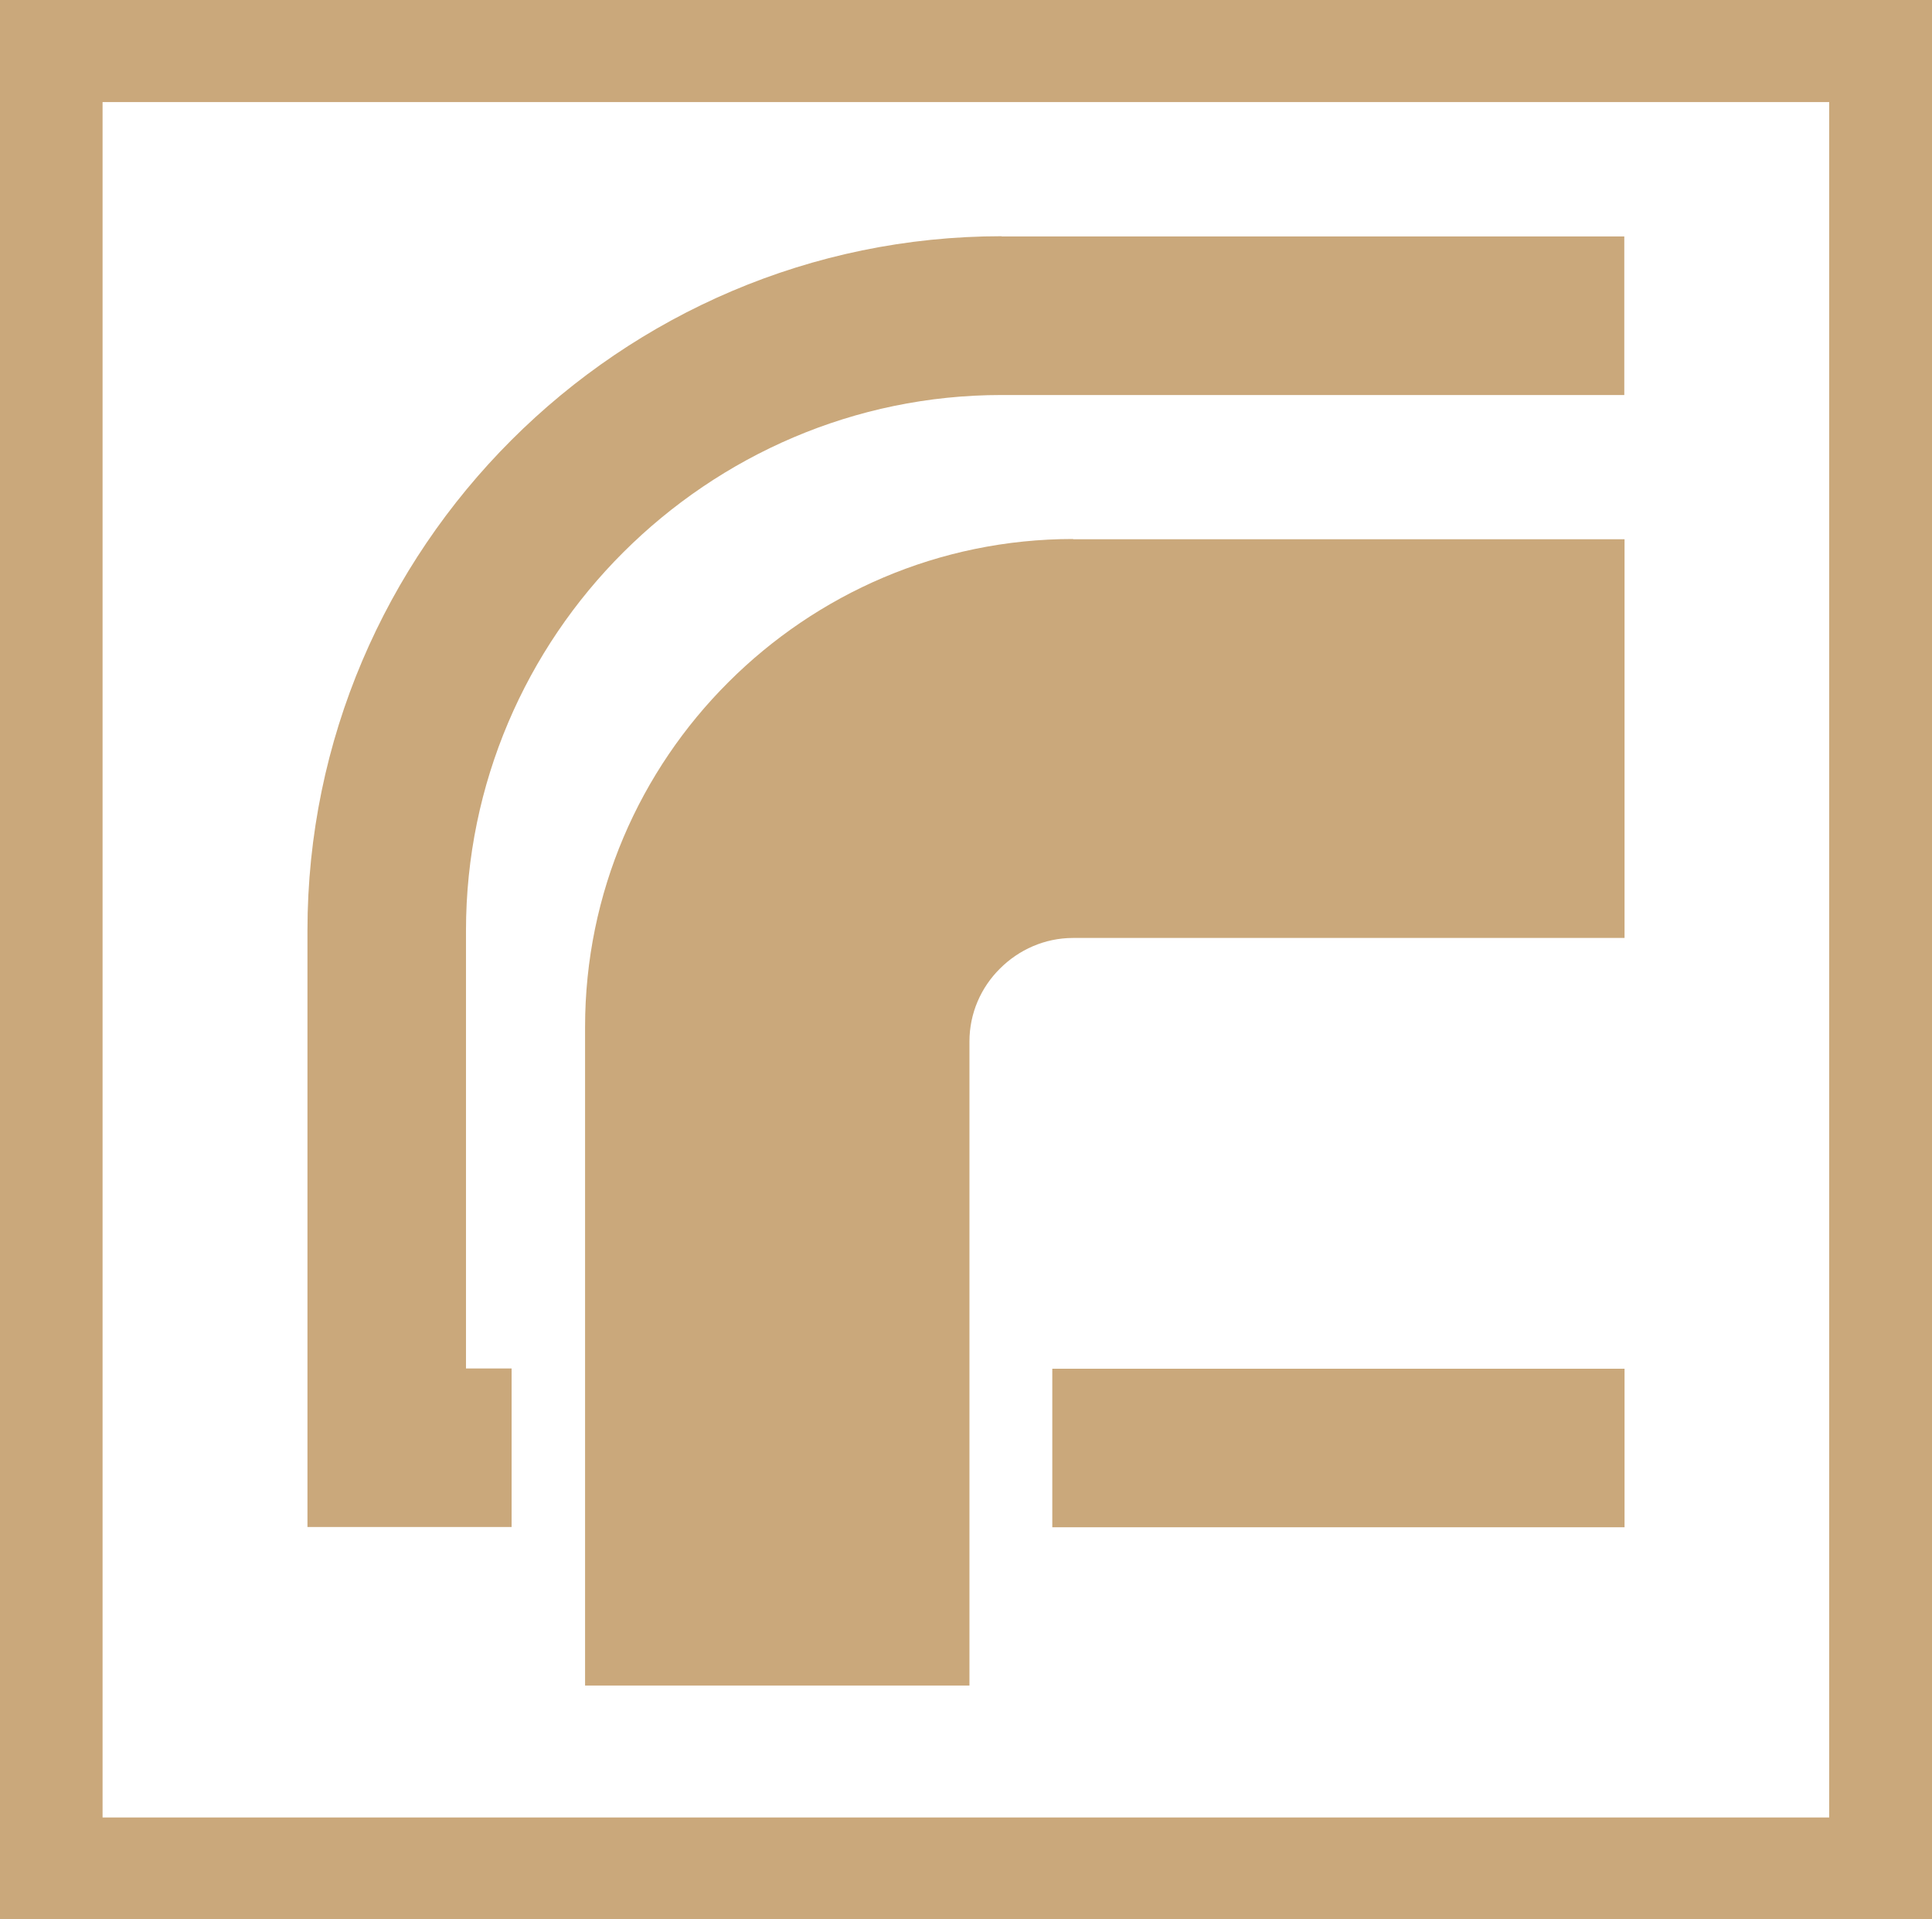 <svg xmlns="http://www.w3.org/2000/svg" id="_&#x56FE;&#x5C42;_2" data-name="&#x56FE;&#x5C42; 2" viewBox="0 0 78.36 77.84"><defs><style>      .cls-1 {        fill: #caa87b;        fill-rule: evenodd;        stroke-width: 0px;      }    </style></defs><g id="svg12"><g id="Layer1002"><g id="Layer1003"><path id="path7" class="cls-1" d="M0,0h78.36v77.84H0V0ZM4.16,4.14h70.03v69.57H4.16V4.14Z"></path><path id="path8" class="cls-1" d="M40.62,9.59h25.26v6.43h-25.26c-5.97,0-11.4,2.45-15.34,6.38s-6.38,9.37-6.38,15.34v17.76h1.85v6.43h-8.28v-24.19c0-7.75,3.17-14.79,8.27-19.89,5.1-5.1,12.14-8.27,19.89-8.27ZM42.68,55.51h23.21v6.43h-23.21v-6.43Z"></path><path id="path9" class="cls-1" d="M43.52,21.87h22.37v16.17h-22.37c-1.15,0-2.2.48-2.96,1.24-.77.76-1.24,1.81-1.24,2.96v26.12h-15.59v-26.71c0-5.45,2.22-10.4,5.81-13.98,3.58-3.58,8.53-5.81,13.98-5.81Z"></path></g></g></g></svg>